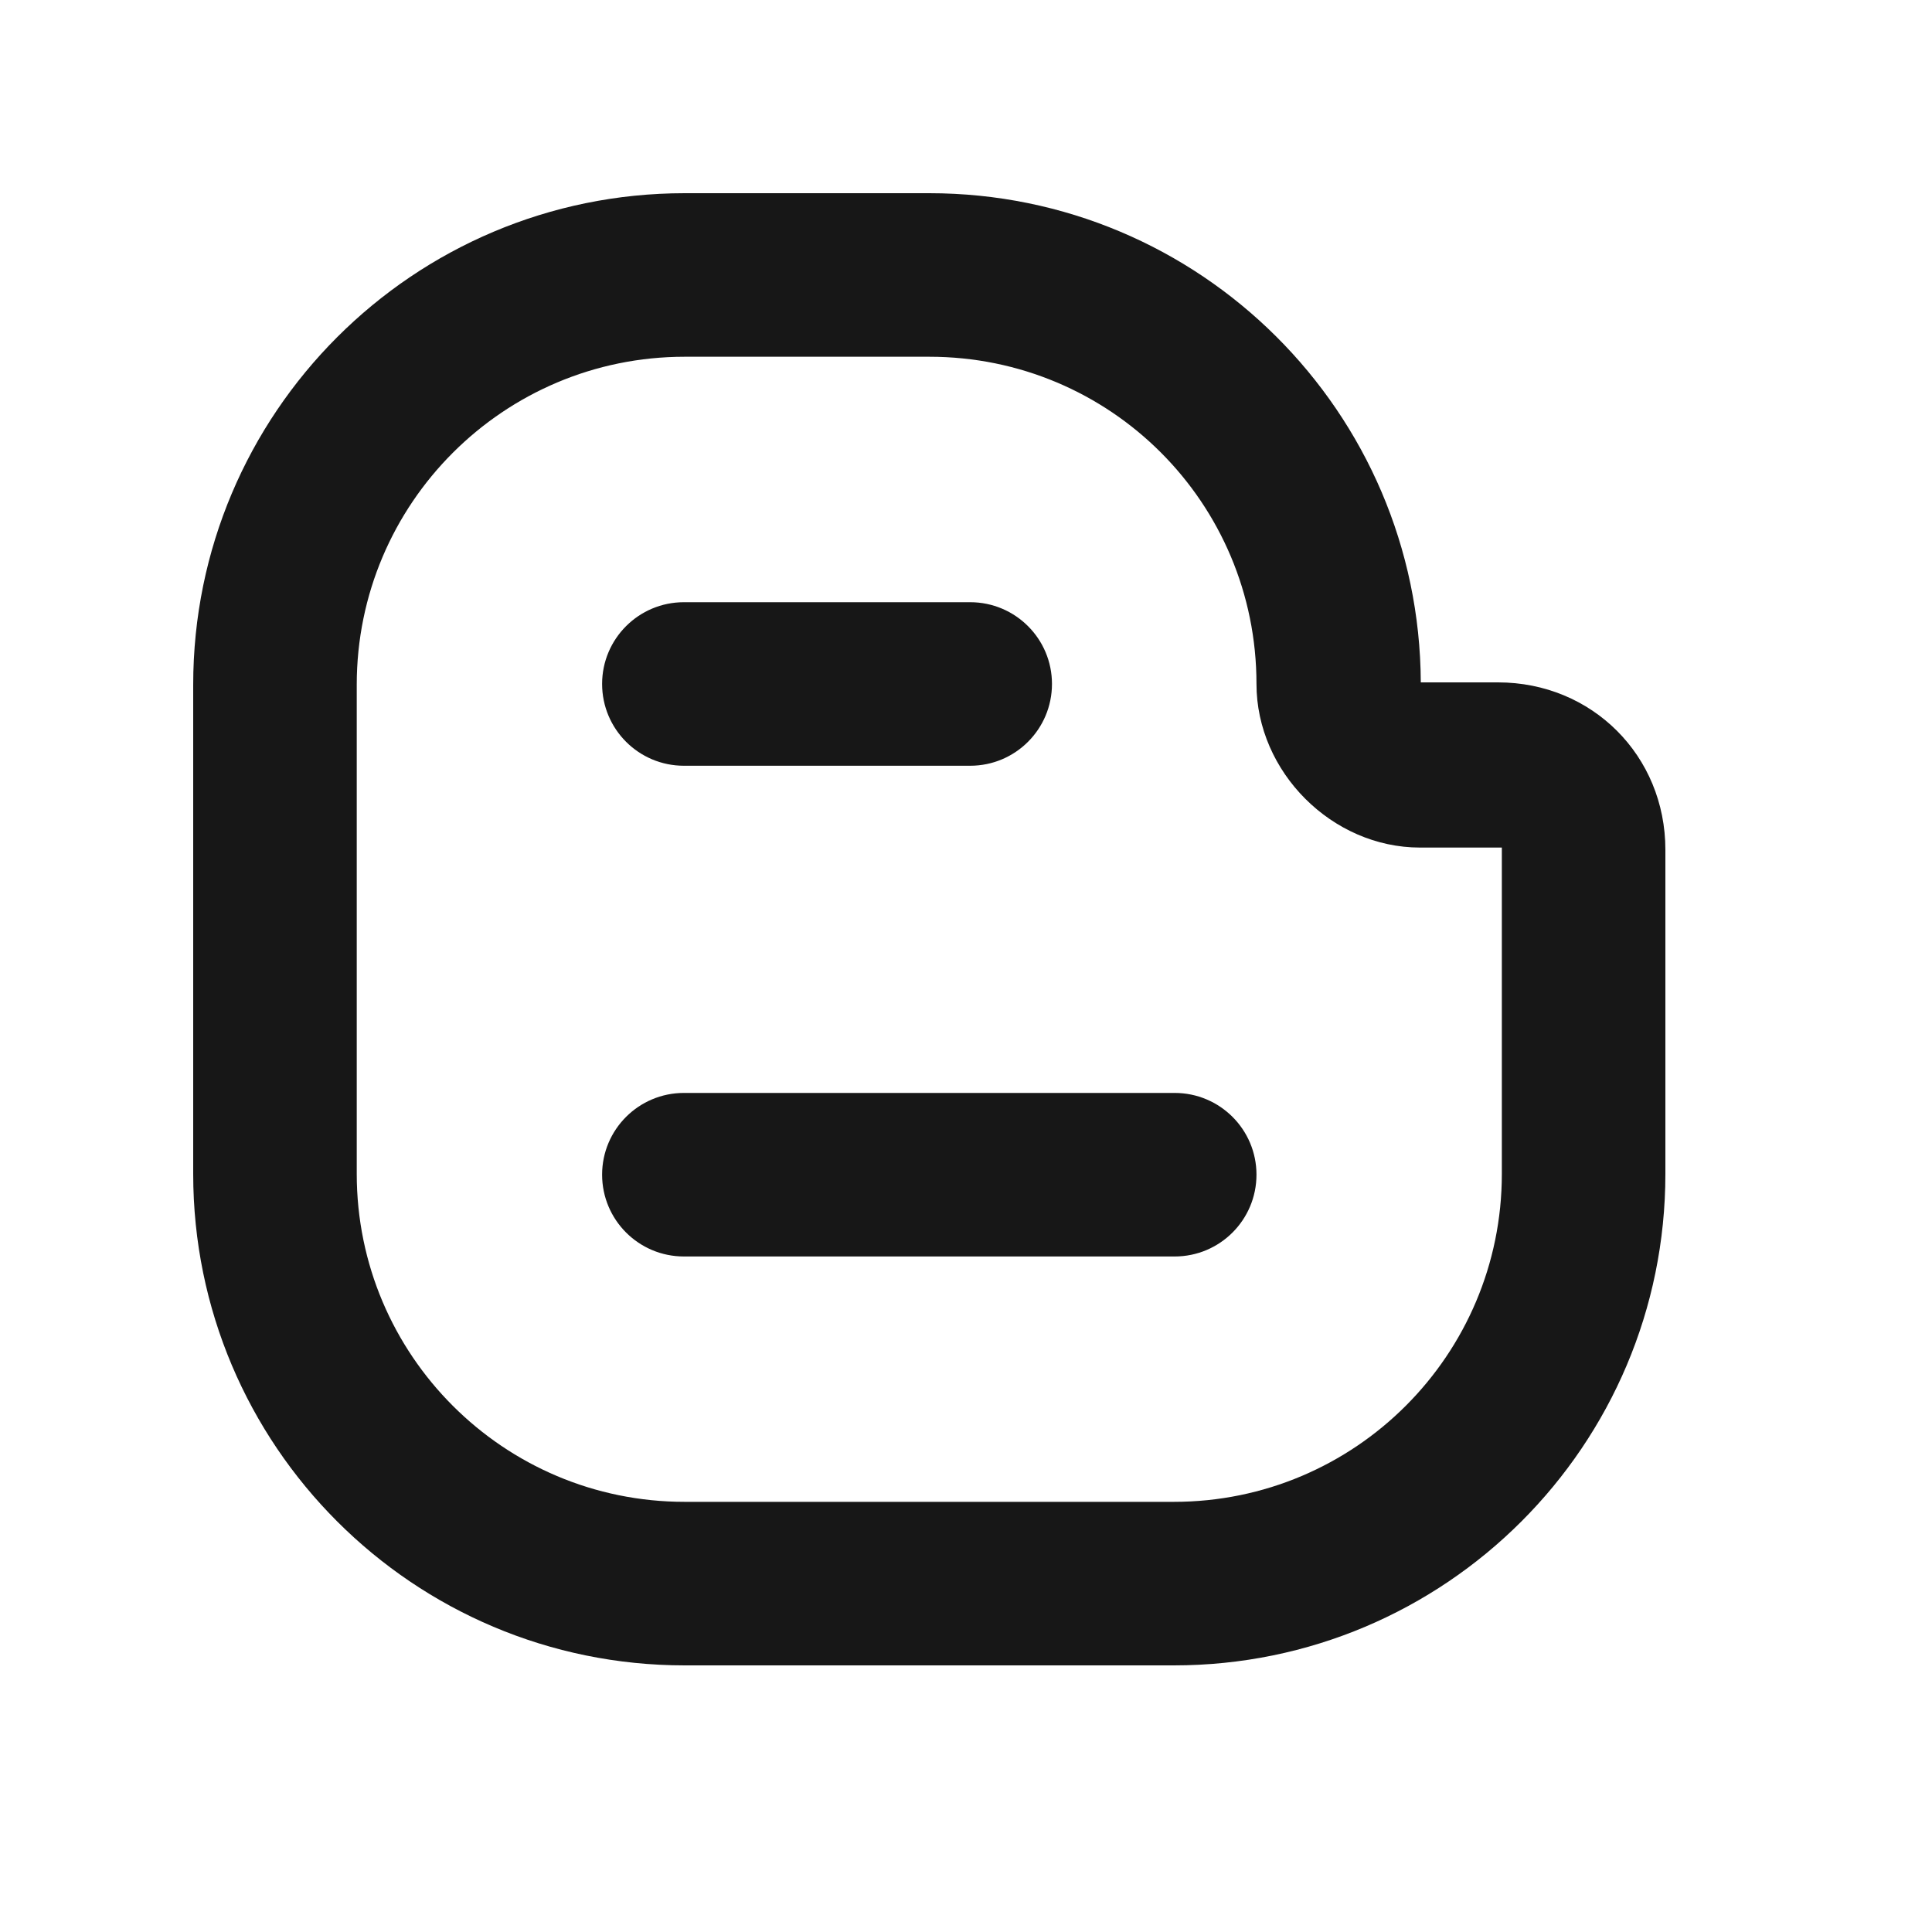 <svg width="20" height="20" viewBox="0 0 20 20" fill="none" xmlns="http://www.w3.org/2000/svg">
<path d="M2 7.088C2 4.278 4.278 2 7.088 2H9.62C12.422 2 14.695 4.265 14.708 7.064H15.507C16.481 7.064 17.24 7.823 17.24 8.797V12.152C17.24 14.962 14.962 17.24 12.152 17.24H7.088C4.278 17.24 2 14.962 2 12.152V7.088ZM7.088 3.693C5.213 3.693 3.693 5.213 3.693 7.088V12.152C3.693 14.027 5.213 15.547 7.088 15.547H12.152C14.027 15.547 15.547 14.027 15.547 12.152V8.774H14.7C13.789 8.774 13.007 7.991 13.007 7.08C13.007 5.206 11.495 3.693 9.62 3.693H7.088ZM6.233 7.08C6.233 6.613 6.612 6.234 7.08 6.234H10.043C10.511 6.234 10.89 6.613 10.89 7.08C10.89 7.548 10.511 7.927 10.043 7.927H7.08C6.612 7.927 6.233 7.548 6.233 7.08ZM7.08 11.314C6.612 11.314 6.233 11.693 6.233 12.16C6.233 12.628 6.612 13.007 7.08 13.007H12.16C12.628 13.007 13.007 12.628 13.007 12.16C13.007 11.693 12.628 11.314 12.16 11.314H7.08Z" fill="#171717"/>
</svg>
